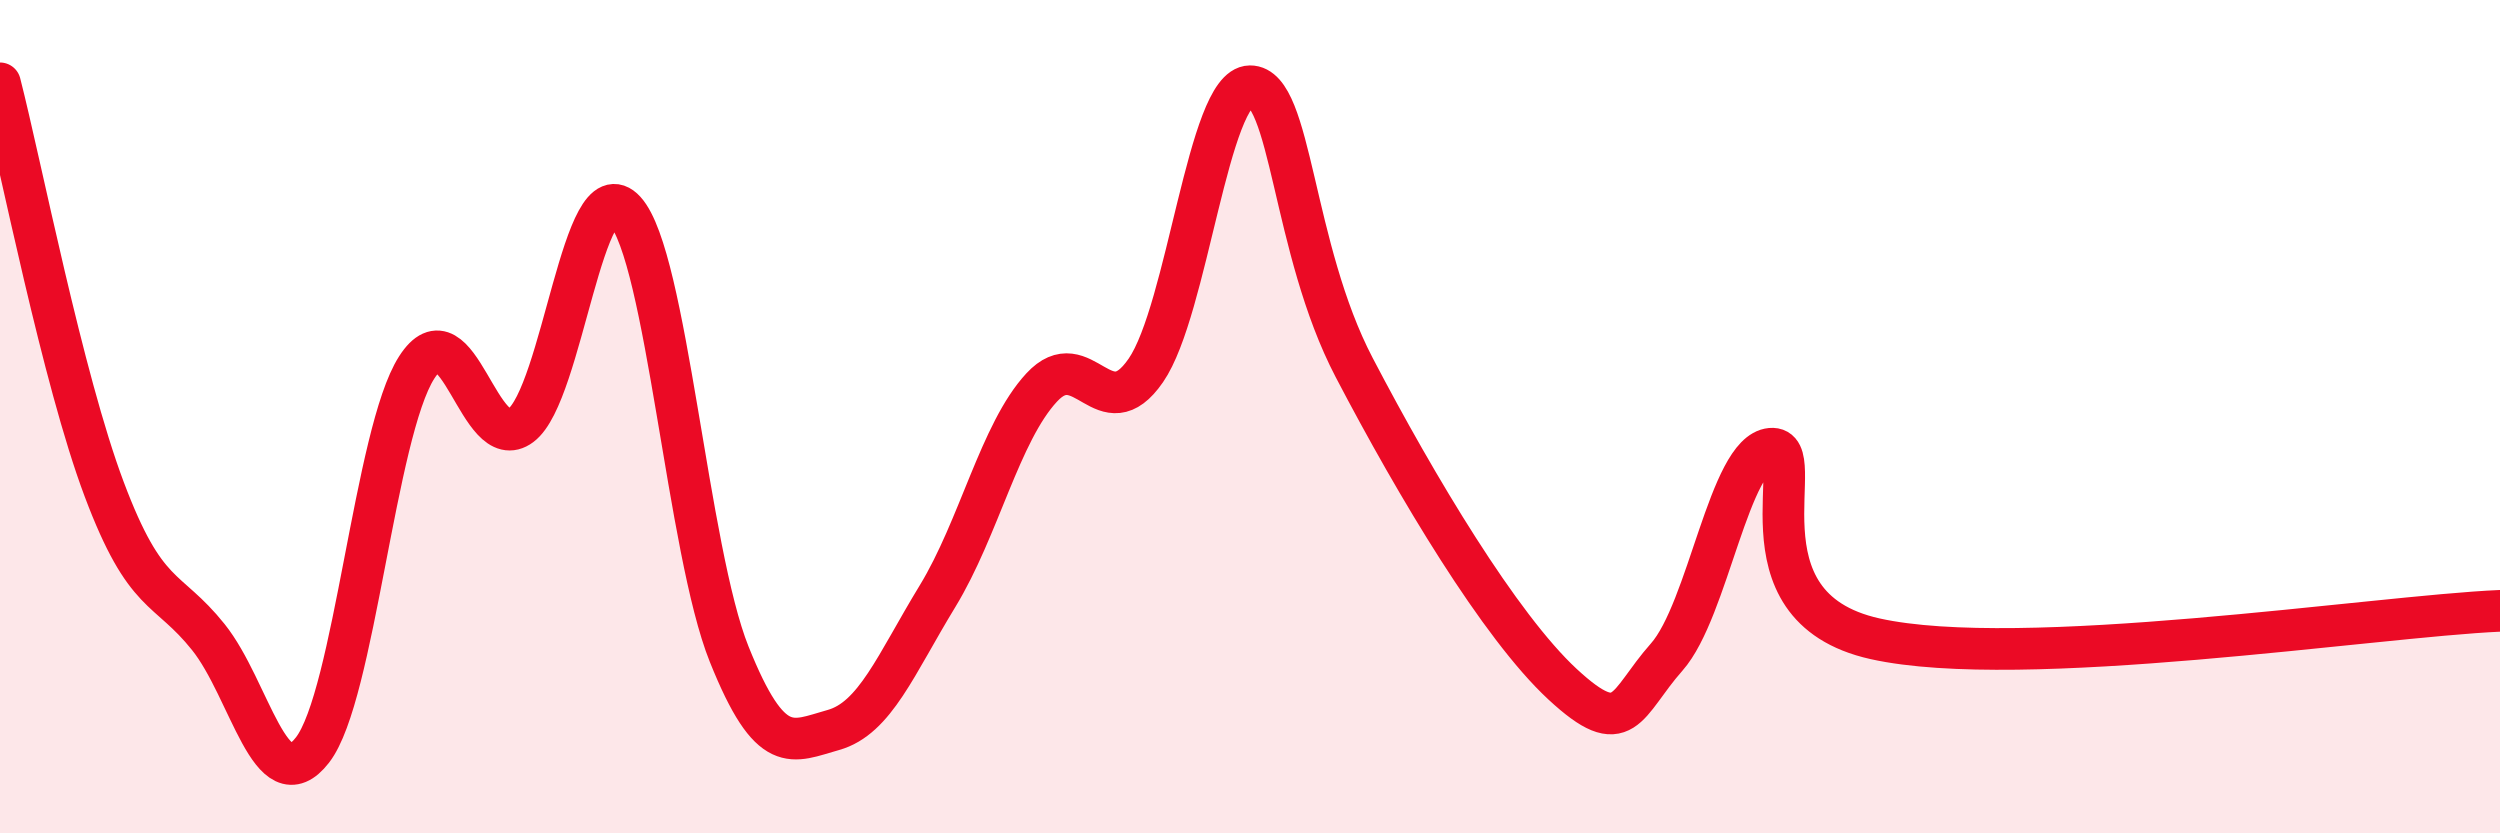 
    <svg width="60" height="20" viewBox="0 0 60 20" xmlns="http://www.w3.org/2000/svg">
      <path
        d="M 0,2 C 0.5,3.95 1.5,9.08 2.5,11.74 C 3.5,14.4 4,14.04 5,15.29 C 6,16.54 6.5,19.29 7.5,18 C 8.5,16.71 9,10.38 10,8.82 C 11,7.26 11.5,10.96 12.5,10.21 C 13.5,9.46 14,3.96 15,5.06 C 16,6.16 16.5,13.21 17.5,15.7 C 18.5,18.19 19,17.8 20,17.52 C 21,17.24 21.5,15.95 22.5,14.31 C 23.5,12.67 24,10.38 25,9.3 C 26,8.22 26.5,10.34 27.5,8.89 C 28.5,7.44 29,2.08 30,2.07 C 31,2.06 31,5.95 32.5,8.82 C 34,11.69 36,15.03 37.5,16.42 C 39,17.81 39,16.9 40,15.77 C 41,14.64 41.5,10.86 42.5,10.77 C 43.5,10.68 41.5,14.55 45,15.33 C 48.5,16.11 57,14.79 60,14.66L60 20L0 20Z"
        fill="#EB0A25"
        opacity="0.1"
        stroke-linecap="round"
        stroke-linejoin="round"
      />
      <path
        d="M 0,2 C 0.5,3.95 1.5,9.08 2.5,11.74 C 3.5,14.4 4,14.04 5,15.29 C 6,16.54 6.5,19.29 7.5,18 C 8.5,16.71 9,10.38 10,8.82 C 11,7.26 11.5,10.96 12.5,10.21 C 13.5,9.46 14,3.96 15,5.06 C 16,6.16 16.5,13.21 17.5,15.7 C 18.5,18.19 19,17.8 20,17.52 C 21,17.24 21.5,15.95 22.5,14.31 C 23.5,12.67 24,10.38 25,9.3 C 26,8.22 26.5,10.34 27.5,8.89 C 28.5,7.44 29,2.08 30,2.07 C 31,2.06 31,5.95 32.5,8.82 C 34,11.69 36,15.03 37.5,16.42 C 39,17.81 39,16.9 40,15.77 C 41,14.64 41.5,10.86 42.5,10.77 C 43.5,10.68 41.5,14.55 45,15.33 C 48.5,16.11 57,14.79 60,14.66"
        stroke="#EB0A25"
        stroke-width="1"
        fill="none"
        stroke-linecap="round"
        stroke-linejoin="round"
      />
    </svg>
  